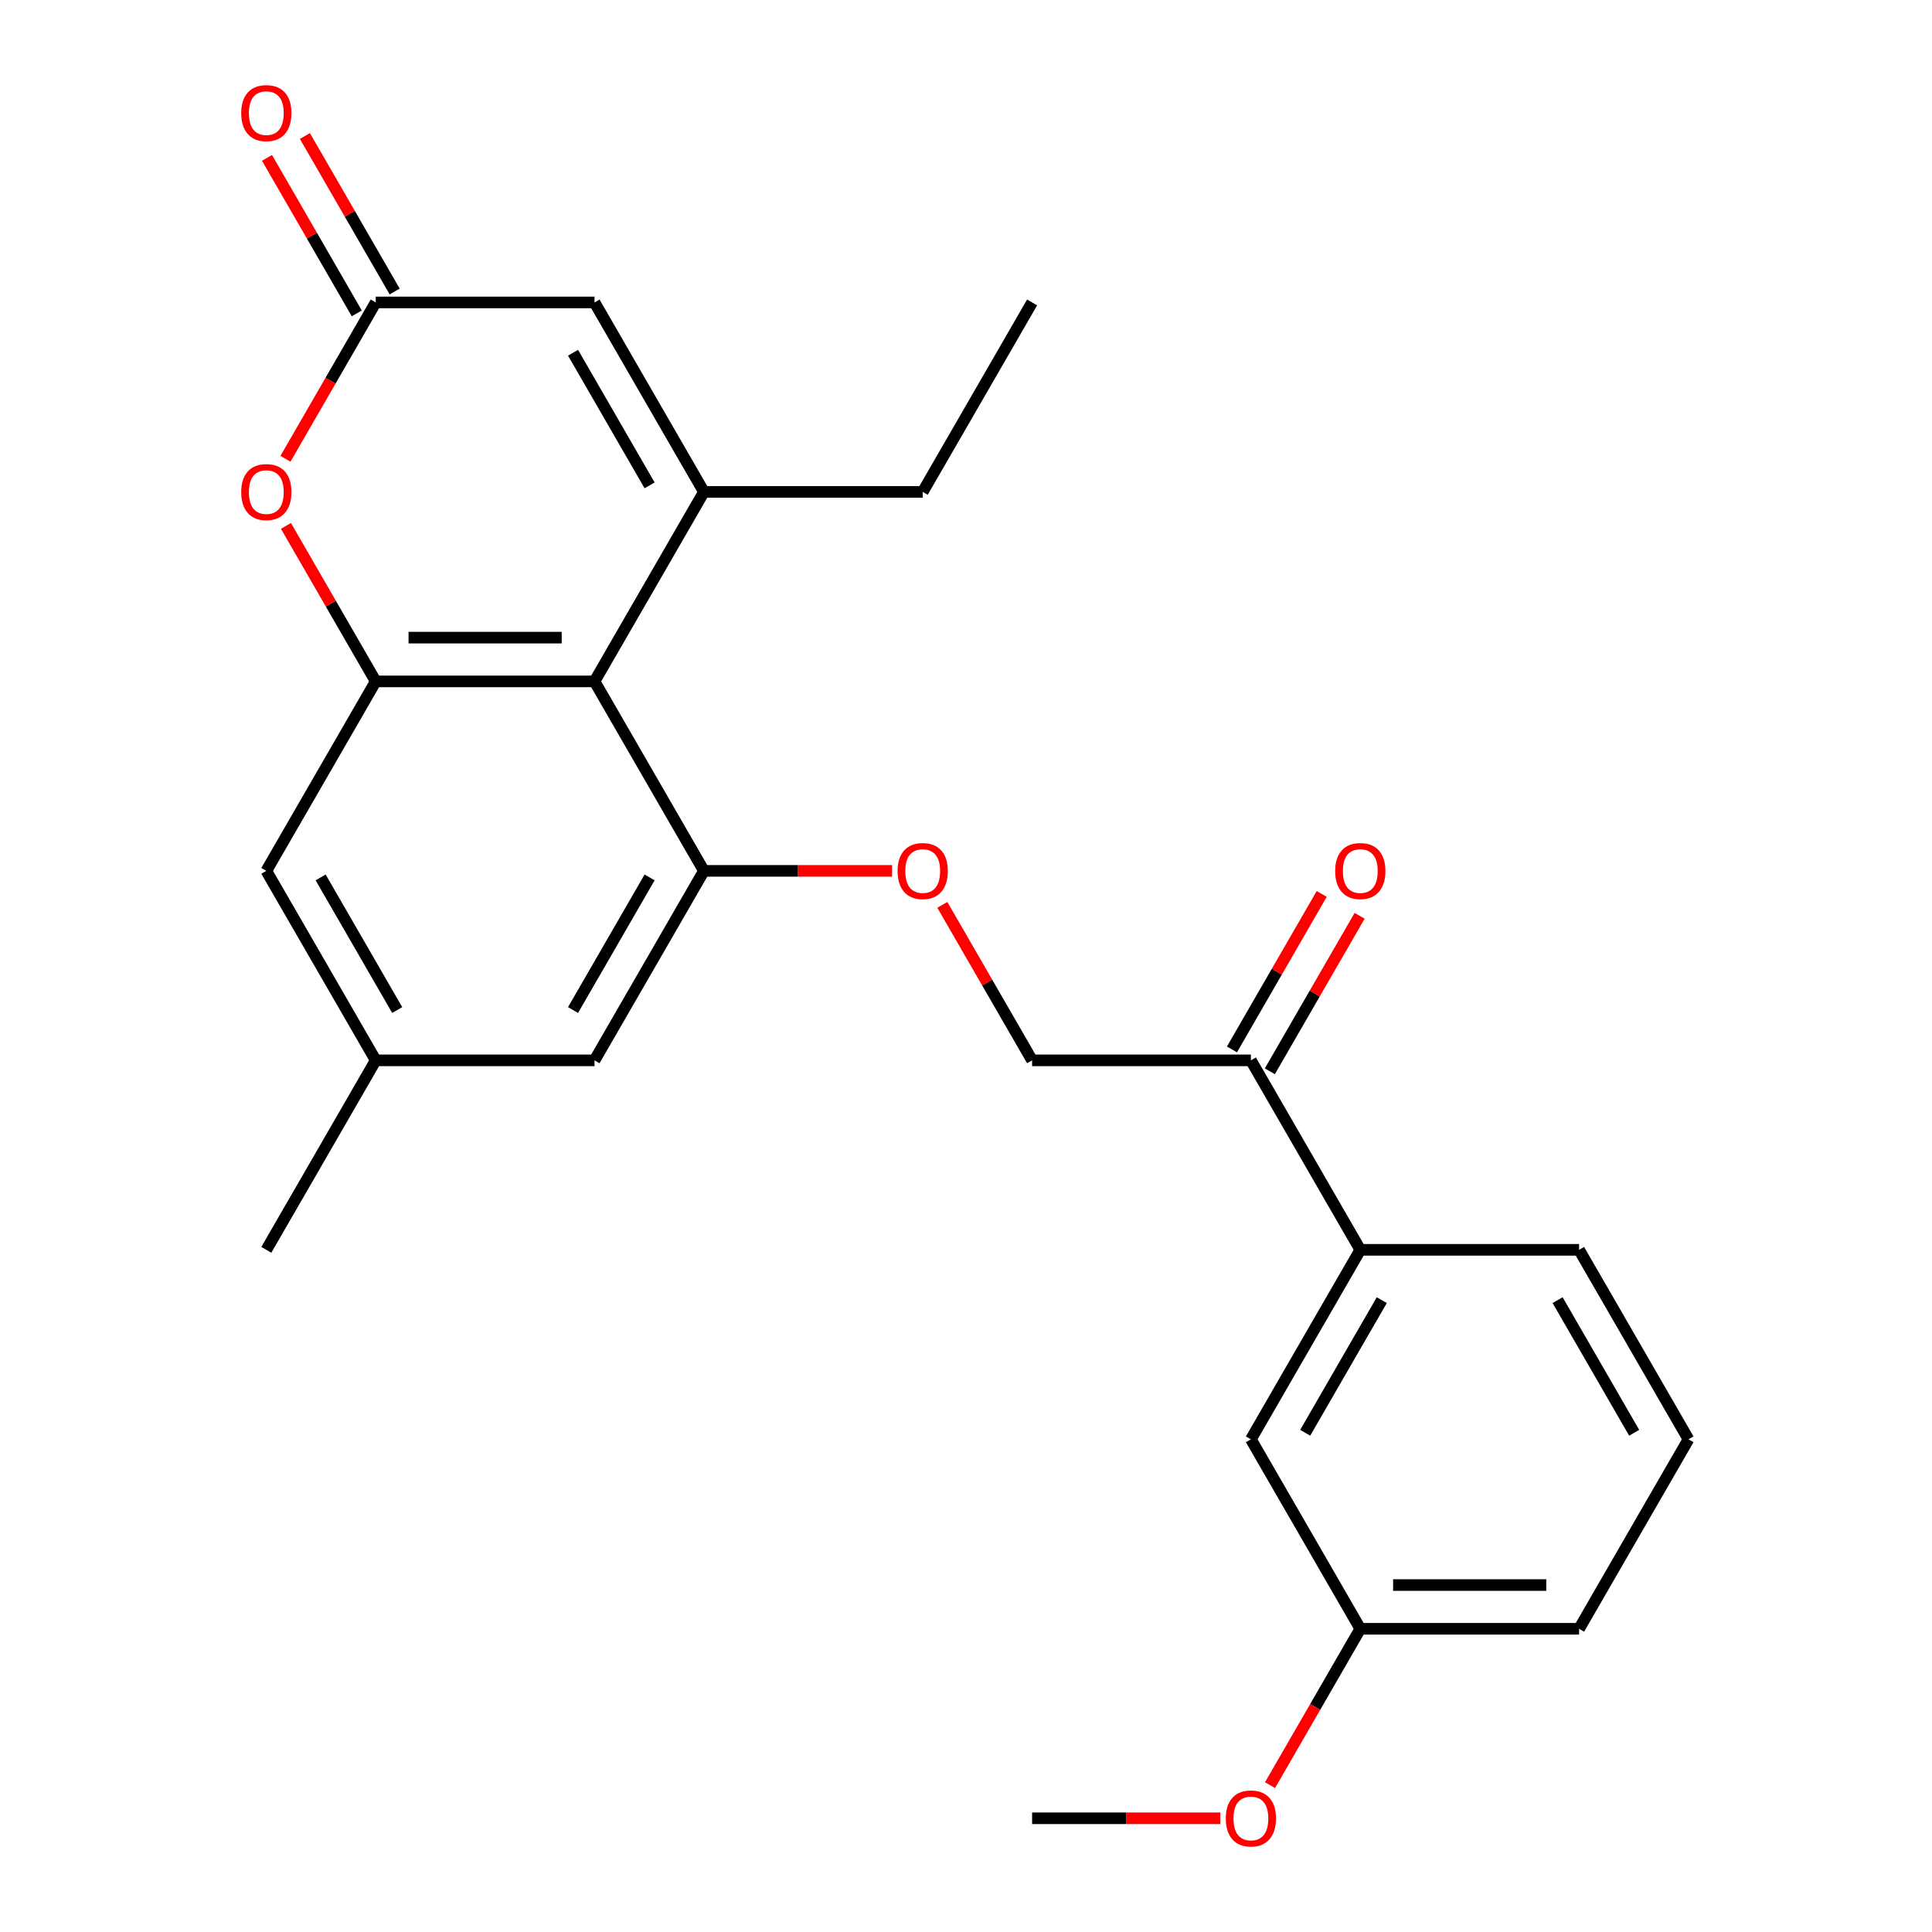 <?xml version='1.0' encoding='iso-8859-1'?>
<svg version='1.1' baseProfile='full'
              xmlns='http://www.w3.org/2000/svg'
                      xmlns:rdkit='http://www.rdkit.org/xml'
                      xmlns:xlink='http://www.w3.org/1999/xlink'
                  xml:space='preserve'
width='1000px' height='1000px' viewBox='0 0 1000 1000'>
<!-- END OF HEADER -->
<rect style='opacity:1.0;fill:#FFFFFF;stroke:none' width='1000' height='1000' x='0' y='0'> </rect>
<path class='bond-0' d='M 364.345,254.612 L 307.721,352.687' style='fill:none;fill-rule:evenodd;stroke:#000000;stroke-width:6px;stroke-linecap:butt;stroke-linejoin:miter;stroke-opacity:1' />
<path class='bond-5' d='M 364.345,254.612 L 307.721,156.537' style='fill:none;fill-rule:evenodd;stroke:#000000;stroke-width:6px;stroke-linecap:butt;stroke-linejoin:miter;stroke-opacity:1' />
<path class='bond-5' d='M 336.236,251.226 L 296.6,182.573' style='fill:none;fill-rule:evenodd;stroke:#000000;stroke-width:6px;stroke-linecap:butt;stroke-linejoin:miter;stroke-opacity:1' />
<path class='bond-17' d='M 364.345,254.612 L 477.592,254.612' style='fill:none;fill-rule:evenodd;stroke:#000000;stroke-width:6px;stroke-linecap:butt;stroke-linejoin:miter;stroke-opacity:1' />
<path class='bond-1' d='M 307.721,352.687 L 194.474,352.687' style='fill:none;fill-rule:evenodd;stroke:#000000;stroke-width:6px;stroke-linecap:butt;stroke-linejoin:miter;stroke-opacity:1' />
<path class='bond-1' d='M 290.734,330.038 L 211.461,330.038' style='fill:none;fill-rule:evenodd;stroke:#000000;stroke-width:6px;stroke-linecap:butt;stroke-linejoin:miter;stroke-opacity:1' />
<path class='bond-2' d='M 307.721,352.687 L 364.345,450.763' style='fill:none;fill-rule:evenodd;stroke:#000000;stroke-width:6px;stroke-linecap:butt;stroke-linejoin:miter;stroke-opacity:1' />
<path class='bond-9' d='M 194.474,352.687 L 137.85,450.763' style='fill:none;fill-rule:evenodd;stroke:#000000;stroke-width:6px;stroke-linecap:butt;stroke-linejoin:miter;stroke-opacity:1' />
<path class='bond-25' d='M 194.474,352.687 L 171.24,312.445' style='fill:none;fill-rule:evenodd;stroke:#000000;stroke-width:6px;stroke-linecap:butt;stroke-linejoin:miter;stroke-opacity:1' />
<path class='bond-25' d='M 171.24,312.445 L 148.006,272.204' style='fill:none;fill-rule:evenodd;stroke:#FF0000;stroke-width:6px;stroke-linecap:butt;stroke-linejoin:miter;stroke-opacity:1' />
<path class='bond-6' d='M 364.345,450.763 L 413.053,450.763' style='fill:none;fill-rule:evenodd;stroke:#000000;stroke-width:6px;stroke-linecap:butt;stroke-linejoin:miter;stroke-opacity:1' />
<path class='bond-6' d='M 413.053,450.763 L 461.761,450.763' style='fill:none;fill-rule:evenodd;stroke:#FF0000;stroke-width:6px;stroke-linecap:butt;stroke-linejoin:miter;stroke-opacity:1' />
<path class='bond-10' d='M 364.345,450.763 L 307.721,548.838' style='fill:none;fill-rule:evenodd;stroke:#000000;stroke-width:6px;stroke-linecap:butt;stroke-linejoin:miter;stroke-opacity:1' />
<path class='bond-10' d='M 336.236,454.149 L 296.6,522.802' style='fill:none;fill-rule:evenodd;stroke:#000000;stroke-width:6px;stroke-linecap:butt;stroke-linejoin:miter;stroke-opacity:1' />
<path class='bond-3' d='M 147.752,237.461 L 171.113,196.999' style='fill:none;fill-rule:evenodd;stroke:#FF0000;stroke-width:6px;stroke-linecap:butt;stroke-linejoin:miter;stroke-opacity:1' />
<path class='bond-3' d='M 171.113,196.999 L 194.474,156.537' style='fill:none;fill-rule:evenodd;stroke:#000000;stroke-width:6px;stroke-linecap:butt;stroke-linejoin:miter;stroke-opacity:1' />
<path class='bond-4' d='M 194.474,156.537 L 307.721,156.537' style='fill:none;fill-rule:evenodd;stroke:#000000;stroke-width:6px;stroke-linecap:butt;stroke-linejoin:miter;stroke-opacity:1' />
<path class='bond-11' d='M 204.281,150.875 L 181.048,110.633' style='fill:none;fill-rule:evenodd;stroke:#000000;stroke-width:6px;stroke-linecap:butt;stroke-linejoin:miter;stroke-opacity:1' />
<path class='bond-11' d='M 181.048,110.633 L 157.814,70.391' style='fill:none;fill-rule:evenodd;stroke:#FF0000;stroke-width:6px;stroke-linecap:butt;stroke-linejoin:miter;stroke-opacity:1' />
<path class='bond-11' d='M 184.666,162.2 L 161.433,121.958' style='fill:none;fill-rule:evenodd;stroke:#000000;stroke-width:6px;stroke-linecap:butt;stroke-linejoin:miter;stroke-opacity:1' />
<path class='bond-11' d='M 161.433,121.958 L 138.199,81.716' style='fill:none;fill-rule:evenodd;stroke:#FF0000;stroke-width:6px;stroke-linecap:butt;stroke-linejoin:miter;stroke-opacity:1' />
<path class='bond-12' d='M 487.749,468.354 L 510.982,508.596' style='fill:none;fill-rule:evenodd;stroke:#FF0000;stroke-width:6px;stroke-linecap:butt;stroke-linejoin:miter;stroke-opacity:1' />
<path class='bond-12' d='M 510.982,508.596 L 534.216,548.838' style='fill:none;fill-rule:evenodd;stroke:#000000;stroke-width:6px;stroke-linecap:butt;stroke-linejoin:miter;stroke-opacity:1' />
<path class='bond-7' d='M 647.464,548.838 L 534.216,548.838' style='fill:none;fill-rule:evenodd;stroke:#000000;stroke-width:6px;stroke-linecap:butt;stroke-linejoin:miter;stroke-opacity:1' />
<path class='bond-8' d='M 647.464,548.838 L 704.087,646.913' style='fill:none;fill-rule:evenodd;stroke:#000000;stroke-width:6px;stroke-linecap:butt;stroke-linejoin:miter;stroke-opacity:1' />
<path class='bond-15' d='M 657.271,554.5 L 680.505,514.258' style='fill:none;fill-rule:evenodd;stroke:#000000;stroke-width:6px;stroke-linecap:butt;stroke-linejoin:miter;stroke-opacity:1' />
<path class='bond-15' d='M 680.505,514.258 L 703.738,474.016' style='fill:none;fill-rule:evenodd;stroke:#FF0000;stroke-width:6px;stroke-linecap:butt;stroke-linejoin:miter;stroke-opacity:1' />
<path class='bond-15' d='M 637.656,543.175 L 660.89,502.933' style='fill:none;fill-rule:evenodd;stroke:#000000;stroke-width:6px;stroke-linecap:butt;stroke-linejoin:miter;stroke-opacity:1' />
<path class='bond-15' d='M 660.89,502.933 L 684.123,462.691' style='fill:none;fill-rule:evenodd;stroke:#FF0000;stroke-width:6px;stroke-linecap:butt;stroke-linejoin:miter;stroke-opacity:1' />
<path class='bond-13' d='M 704.087,646.913 L 647.464,744.988' style='fill:none;fill-rule:evenodd;stroke:#000000;stroke-width:6px;stroke-linecap:butt;stroke-linejoin:miter;stroke-opacity:1' />
<path class='bond-13' d='M 715.209,672.949 L 675.572,741.601' style='fill:none;fill-rule:evenodd;stroke:#000000;stroke-width:6px;stroke-linecap:butt;stroke-linejoin:miter;stroke-opacity:1' />
<path class='bond-19' d='M 704.087,646.913 L 817.335,646.913' style='fill:none;fill-rule:evenodd;stroke:#000000;stroke-width:6px;stroke-linecap:butt;stroke-linejoin:miter;stroke-opacity:1' />
<path class='bond-26' d='M 137.85,450.763 L 194.474,548.838' style='fill:none;fill-rule:evenodd;stroke:#000000;stroke-width:6px;stroke-linecap:butt;stroke-linejoin:miter;stroke-opacity:1' />
<path class='bond-26' d='M 165.959,454.149 L 205.595,522.802' style='fill:none;fill-rule:evenodd;stroke:#000000;stroke-width:6px;stroke-linecap:butt;stroke-linejoin:miter;stroke-opacity:1' />
<path class='bond-14' d='M 307.721,548.838 L 194.474,548.838' style='fill:none;fill-rule:evenodd;stroke:#000000;stroke-width:6px;stroke-linecap:butt;stroke-linejoin:miter;stroke-opacity:1' />
<path class='bond-16' d='M 647.464,744.988 L 704.087,843.063' style='fill:none;fill-rule:evenodd;stroke:#000000;stroke-width:6px;stroke-linecap:butt;stroke-linejoin:miter;stroke-opacity:1' />
<path class='bond-21' d='M 194.474,548.838 L 137.85,646.913' style='fill:none;fill-rule:evenodd;stroke:#000000;stroke-width:6px;stroke-linecap:butt;stroke-linejoin:miter;stroke-opacity:1' />
<path class='bond-18' d='M 704.087,843.063 L 680.726,883.525' style='fill:none;fill-rule:evenodd;stroke:#000000;stroke-width:6px;stroke-linecap:butt;stroke-linejoin:miter;stroke-opacity:1' />
<path class='bond-18' d='M 680.726,883.525 L 657.366,923.987' style='fill:none;fill-rule:evenodd;stroke:#FF0000;stroke-width:6px;stroke-linecap:butt;stroke-linejoin:miter;stroke-opacity:1' />
<path class='bond-27' d='M 704.087,843.063 L 817.335,843.063' style='fill:none;fill-rule:evenodd;stroke:#000000;stroke-width:6px;stroke-linecap:butt;stroke-linejoin:miter;stroke-opacity:1' />
<path class='bond-27' d='M 721.074,820.414 L 800.348,820.414' style='fill:none;fill-rule:evenodd;stroke:#000000;stroke-width:6px;stroke-linecap:butt;stroke-linejoin:miter;stroke-opacity:1' />
<path class='bond-24' d='M 477.592,254.612 L 534.216,156.537' style='fill:none;fill-rule:evenodd;stroke:#000000;stroke-width:6px;stroke-linecap:butt;stroke-linejoin:miter;stroke-opacity:1' />
<path class='bond-23' d='M 631.632,941.138 L 582.924,941.138' style='fill:none;fill-rule:evenodd;stroke:#FF0000;stroke-width:6px;stroke-linecap:butt;stroke-linejoin:miter;stroke-opacity:1' />
<path class='bond-23' d='M 582.924,941.138 L 534.216,941.138' style='fill:none;fill-rule:evenodd;stroke:#000000;stroke-width:6px;stroke-linecap:butt;stroke-linejoin:miter;stroke-opacity:1' />
<path class='bond-20' d='M 817.335,646.913 L 873.958,744.988' style='fill:none;fill-rule:evenodd;stroke:#000000;stroke-width:6px;stroke-linecap:butt;stroke-linejoin:miter;stroke-opacity:1' />
<path class='bond-20' d='M 806.213,672.949 L 845.85,741.601' style='fill:none;fill-rule:evenodd;stroke:#000000;stroke-width:6px;stroke-linecap:butt;stroke-linejoin:miter;stroke-opacity:1' />
<path class='bond-22' d='M 873.958,744.988 L 817.335,843.063' style='fill:none;fill-rule:evenodd;stroke:#000000;stroke-width:6px;stroke-linecap:butt;stroke-linejoin:miter;stroke-opacity:1' />
<path  class='atom-4' d='M 124.85 254.692
Q 124.85 247.892, 128.21 244.092
Q 131.57 240.292, 137.85 240.292
Q 144.13 240.292, 147.49 244.092
Q 150.85 247.892, 150.85 254.692
Q 150.85 261.572, 147.45 265.492
Q 144.05 269.372, 137.85 269.372
Q 131.61 269.372, 128.21 265.492
Q 124.85 261.612, 124.85 254.692
M 137.85 266.172
Q 142.17 266.172, 144.49 263.292
Q 146.85 260.372, 146.85 254.692
Q 146.85 249.132, 144.49 246.332
Q 142.17 243.492, 137.85 243.492
Q 133.53 243.492, 131.17 246.292
Q 128.85 249.092, 128.85 254.692
Q 128.85 260.412, 131.17 263.292
Q 133.53 266.172, 137.85 266.172
' fill='#FF0000'/>
<path  class='atom-7' d='M 464.592 450.843
Q 464.592 444.043, 467.952 440.243
Q 471.312 436.443, 477.592 436.443
Q 483.872 436.443, 487.232 440.243
Q 490.592 444.043, 490.592 450.843
Q 490.592 457.723, 487.192 461.643
Q 483.792 465.523, 477.592 465.523
Q 471.352 465.523, 467.952 461.643
Q 464.592 457.763, 464.592 450.843
M 477.592 462.323
Q 481.912 462.323, 484.232 459.443
Q 486.592 456.523, 486.592 450.843
Q 486.592 445.283, 484.232 442.483
Q 481.912 439.643, 477.592 439.643
Q 473.272 439.643, 470.912 442.443
Q 468.592 445.243, 468.592 450.843
Q 468.592 456.563, 470.912 459.443
Q 473.272 462.323, 477.592 462.323
' fill='#FF0000'/>
<path  class='atom-12' d='M 124.85 58.542
Q 124.85 51.742, 128.21 47.942
Q 131.57 44.142, 137.85 44.142
Q 144.13 44.142, 147.49 47.942
Q 150.85 51.742, 150.85 58.542
Q 150.85 65.422, 147.45 69.342
Q 144.05 73.222, 137.85 73.222
Q 131.61 73.222, 128.21 69.342
Q 124.85 65.462, 124.85 58.542
M 137.85 70.022
Q 142.17 70.022, 144.49 67.142
Q 146.85 64.222, 146.85 58.542
Q 146.85 52.982, 144.49 50.182
Q 142.17 47.342, 137.85 47.342
Q 133.53 47.342, 131.17 50.142
Q 128.85 52.942, 128.85 58.542
Q 128.85 64.262, 131.17 67.142
Q 133.53 70.022, 137.85 70.022
' fill='#FF0000'/>
<path  class='atom-16' d='M 691.087 450.843
Q 691.087 444.043, 694.447 440.243
Q 697.807 436.443, 704.087 436.443
Q 710.367 436.443, 713.727 440.243
Q 717.087 444.043, 717.087 450.843
Q 717.087 457.723, 713.687 461.643
Q 710.287 465.523, 704.087 465.523
Q 697.847 465.523, 694.447 461.643
Q 691.087 457.763, 691.087 450.843
M 704.087 462.323
Q 708.407 462.323, 710.727 459.443
Q 713.087 456.523, 713.087 450.843
Q 713.087 445.283, 710.727 442.483
Q 708.407 439.643, 704.087 439.643
Q 699.767 439.643, 697.407 442.443
Q 695.087 445.243, 695.087 450.843
Q 695.087 456.563, 697.407 459.443
Q 699.767 462.323, 704.087 462.323
' fill='#FF0000'/>
<path  class='atom-19' d='M 634.464 941.218
Q 634.464 934.418, 637.824 930.618
Q 641.184 926.818, 647.464 926.818
Q 653.744 926.818, 657.104 930.618
Q 660.464 934.418, 660.464 941.218
Q 660.464 948.098, 657.064 952.018
Q 653.664 955.898, 647.464 955.898
Q 641.224 955.898, 637.824 952.018
Q 634.464 948.138, 634.464 941.218
M 647.464 952.698
Q 651.784 952.698, 654.104 949.818
Q 656.464 946.898, 656.464 941.218
Q 656.464 935.658, 654.104 932.858
Q 651.784 930.018, 647.464 930.018
Q 643.144 930.018, 640.784 932.818
Q 638.464 935.618, 638.464 941.218
Q 638.464 946.938, 640.784 949.818
Q 643.144 952.698, 647.464 952.698
' fill='#FF0000'/>
</svg>

